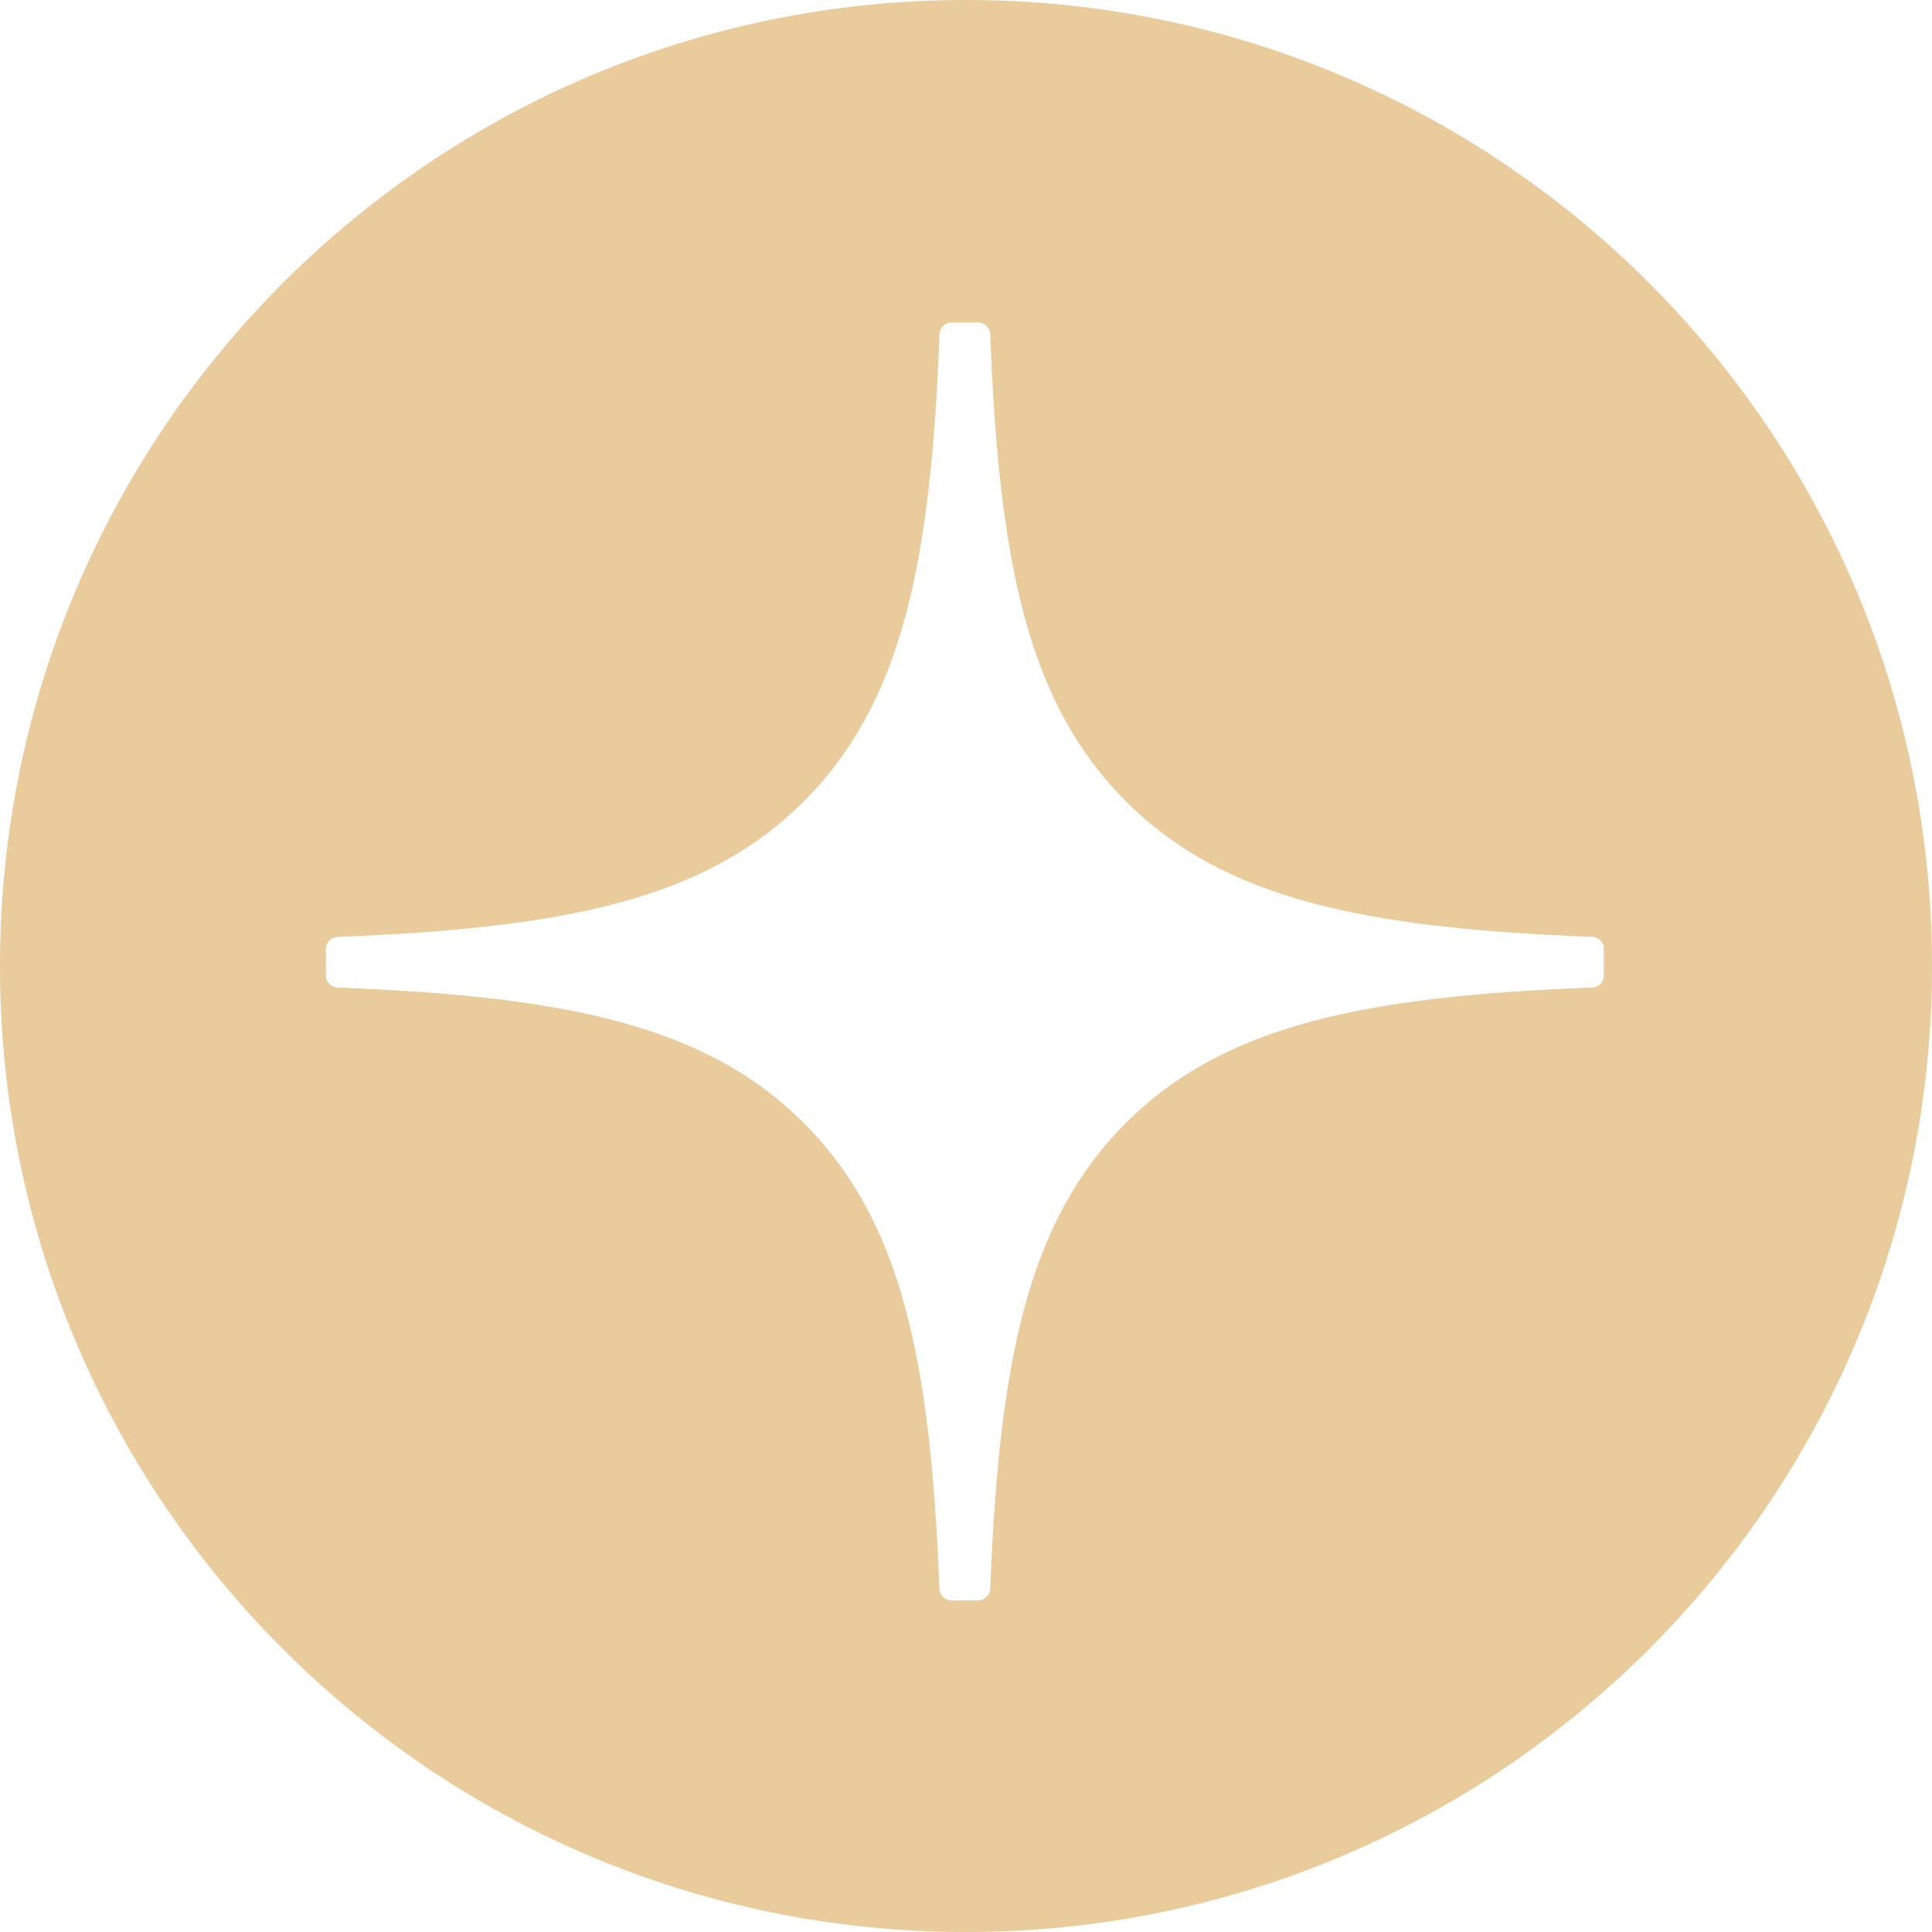 <svg width="36" height="36" viewBox="0 0 36 36" fill="none" xmlns="http://www.w3.org/2000/svg">
<path fill-rule="evenodd" clip-rule="evenodd" d="M18 36C27.941 36 36 27.941 36 18C36 8.059 27.941 0 18 0C8.059 0 0 8.059 0 18C0 27.941 8.059 36 18 36ZM29.671 17.457C29.79 17.462 29.886 17.561 29.886 17.68H29.884V18.178C29.884 18.299 29.788 18.398 29.669 18.402C25.396 18.564 22.798 19.107 20.977 20.927C19.159 22.746 18.615 25.341 18.452 29.606C18.446 29.725 18.348 29.821 18.229 29.821H17.728C17.607 29.821 17.509 29.725 17.505 29.606C17.341 25.341 16.798 22.746 14.979 20.927C13.16 19.108 10.56 18.564 6.288 18.402C6.169 18.396 6.072 18.298 6.072 18.178V17.68C6.072 17.559 6.169 17.461 6.288 17.457C10.56 17.295 13.159 16.752 14.979 14.931C16.802 13.108 17.345 10.505 17.507 6.225C17.512 6.106 17.611 6.009 17.73 6.009H18.229C18.349 6.009 18.448 6.106 18.452 6.225C18.613 10.507 19.157 13.108 20.979 14.931C22.798 16.75 25.398 17.295 29.671 17.457Z" fill="#E9CB9C"/>
</svg>

